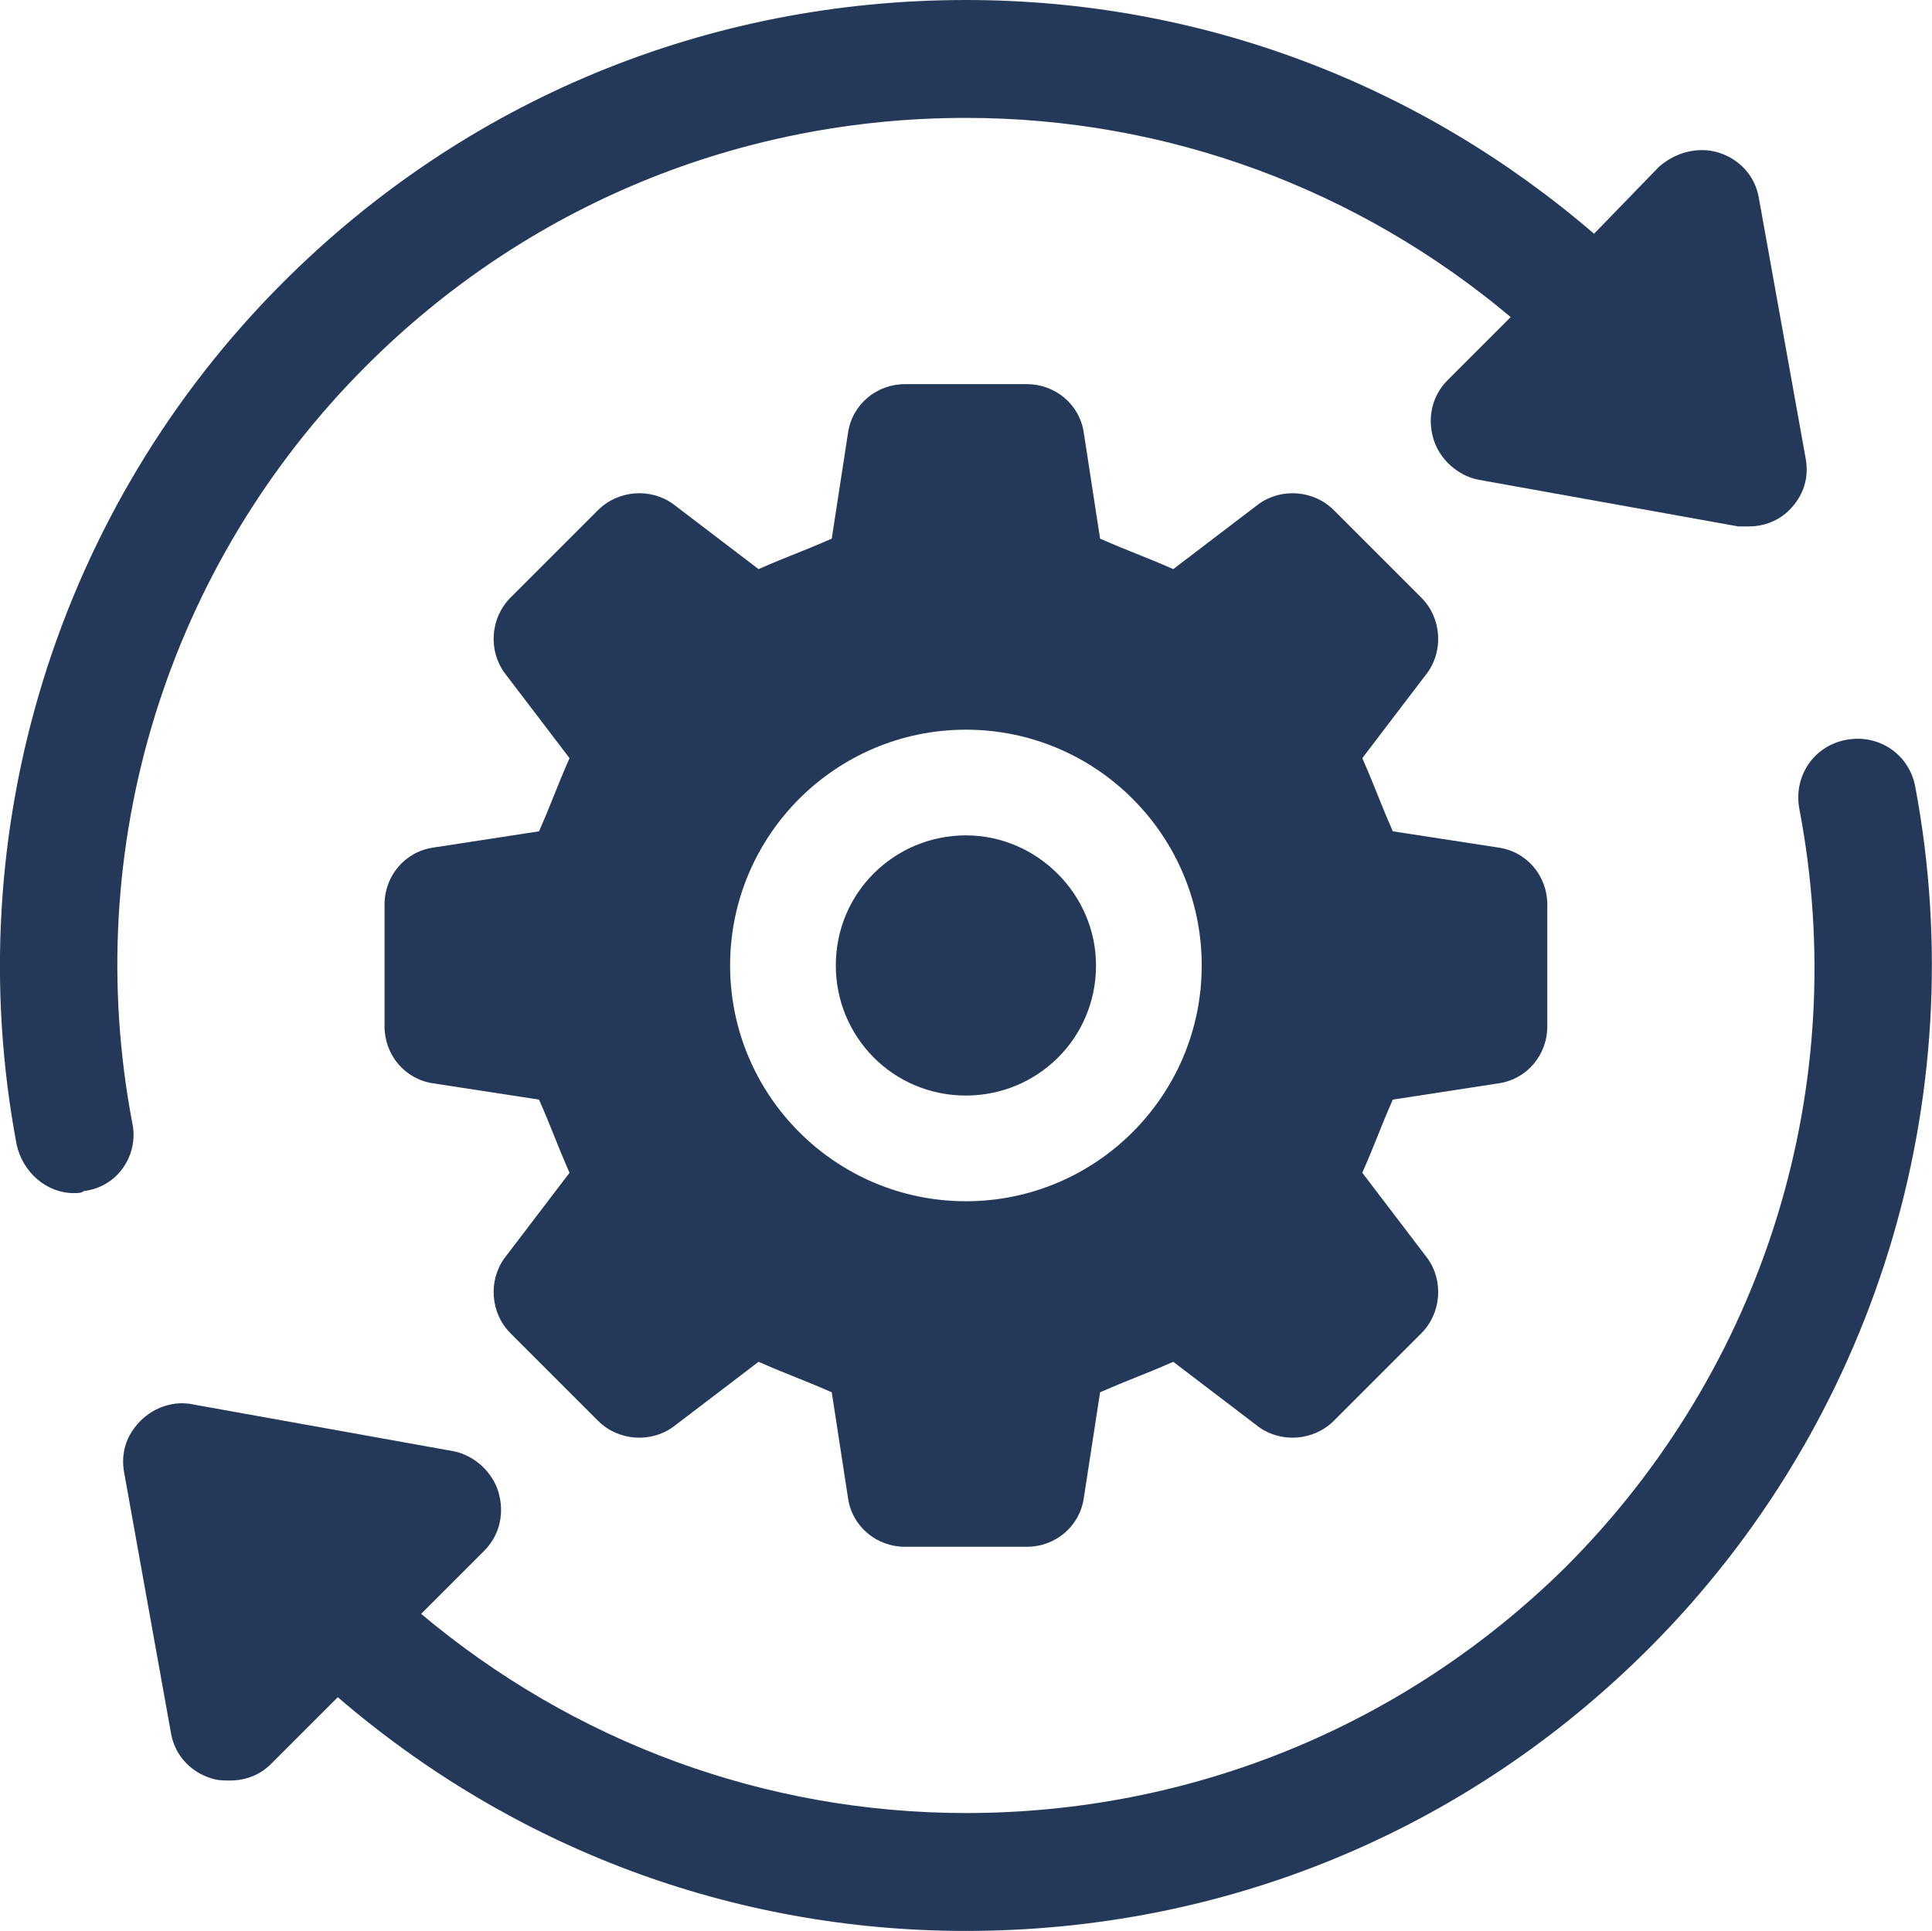 <?xml version="1.0" encoding="utf-8"?>
<!-- Generator: Adobe Illustrator 26.5.3, SVG Export Plug-In . SVG Version: 6.00 Build 0)  -->
<svg version="1.1" id="Layer_1" xmlns="http://www.w3.org/2000/svg" xmlns:xlink="http://www.w3.org/1999/xlink" x="0px" y="0px"
	 viewBox="0 0 1140.5 1140" style="enable-background:new 0 0 1140.5 1140;" xml:space="preserve">
<style type="text/css">
	.st0{fill:#243959;}
</style>
<g>
	<path class="st0" d="M884.6,639.6c16.8-2.4,28.8-16.8,28.8-33.6v-72c0-16.8-12-31.2-28.8-33.6l-62.4-9.6c-8.4-19.2-9.6-24-18-43.2
		l38.4-50.4c9.6-13.2,8.4-32.4-3.6-44.4l-51.6-51.6c-12-12-31.2-13.2-44.4-3.6L692.6,336c-19.2-8.4-24-9.6-43.2-18l-9.6-62.4
		c-2.4-16.8-16.8-28.8-33.6-28.8h-72c-16.8,0-31.2,12-33.6,28.8L491,318c-19.2,8.4-24,9.6-43.2,18l-50.4-38.4
		c-13.2-9.6-32.4-8.4-44.4,3.6l-51.6,51.6c-12,12-13.2,31.2-3.6,44.4l38.4,50.4c-8.4,19.2-9.6,24-18,43.2l-62.4,9.6
		C239,502.8,227,517.2,227,534v72c0,16.8,12,31.2,28.8,33.6l62.4,9.6c8.4,19.2,9.6,24,18,43.2l-38.4,50.4
		c-9.6,13.2-8.4,32.4,3.6,44.4l51.6,51.6c12,12,31.2,13.2,44.4,3.6l50.4-38.4c19.2,8.4,24,9.6,43.2,18l9.6,62.4
		c2.4,16.8,16.8,28.8,33.6,28.8l72,0c16.8,0,31.2-12,33.6-28.8l9.6-62.4c19.2-8.4,24-9.6,43.2-18l50.4,38.4
		c13.2,9.6,32.4,8.4,44.4-3.6l51.6-51.6c12-12,13.2-31.2,3.6-44.4l-38.4-50.4c8.4-19.2,9.6-24,18-43.2L884.6,639.6z M570.2,709.2
		C493.4,709.2,431,646.8,431,570s62.4-139.2,139.2-139.2S709.4,493.2,709.4,570S647,709.2,570.2,709.2z"/>
	<path class="st0" d="M570.2,493.2c-42,0-76.8,33.6-76.8,76.8c0,42,33.6,76.8,76.8,76.8c42,0,76.8-33.6,76.8-76.8
		C647,528,612.2,493.2,570.2,493.2z"/>
	<path class="st0" d="M78.2,663.6C47,500.4,98.6,333.6,216.2,216C311,121.2,437,69.6,570.2,69.6c118.8,0,231.6,42,321.6,117.6
		l-37.2,37.2c-9.6,9.6-12,22.8-8.4,34.8s14.4,21.6,26.4,24l153.6,27.6h6c9.6,0,18-3.6,24-9.6c8.4-8.4,12-19.2,9.6-31.2l-27.6-153.6
		c-2.4-13.2-12-22.8-24-26.4c-12-3.6-25.2,0-34.8,8.4L941,138C837.8,49.2,708.2,0,570.2,0C417.8,0,275,58.8,167,166.8
		C33.8,300-25,490.8,9.8,675.6c3.6,16.8,18,28.8,33.6,28.8c2.4,0,4.8,0,6-1.2C69.8,700.8,81.8,681.6,78.2,663.6L78.2,663.6z"/>
	<path class="st0" d="M1130.6,464.4c-3.6-19.2-21.6-31.2-40.8-27.6c-19.2,3.6-31.2,21.6-27.6,40.8c31.2,163.2-20.4,330-138,447.6
		c-94.8,93.6-220.8,145.2-354,145.2c-118.8,0-231.6-42-321.6-117.6l37.2-37.2c9.6-9.6,12-22.8,8.4-34.8s-14.4-21.6-26.4-24
		l-153.6-27.6c-10.8-2.4-22.8,1.2-31.2,9.6c-8.4,8.4-12,19.2-9.6,31.2l27.6,153.6c2.4,13.2,12,22.8,24,26.4
		c3.6,1.2,7.2,1.2,10.8,1.2c9.6,0,18-3.6,24-9.6l39.6-39.6c103.2,88.8,232.8,138,370.8,138c152.4,0,295.2-58.8,403.2-166.8
		C1106.6,840,1165.4,649.2,1130.6,464.4L1130.6,464.4z"/>
</g>
</svg>
